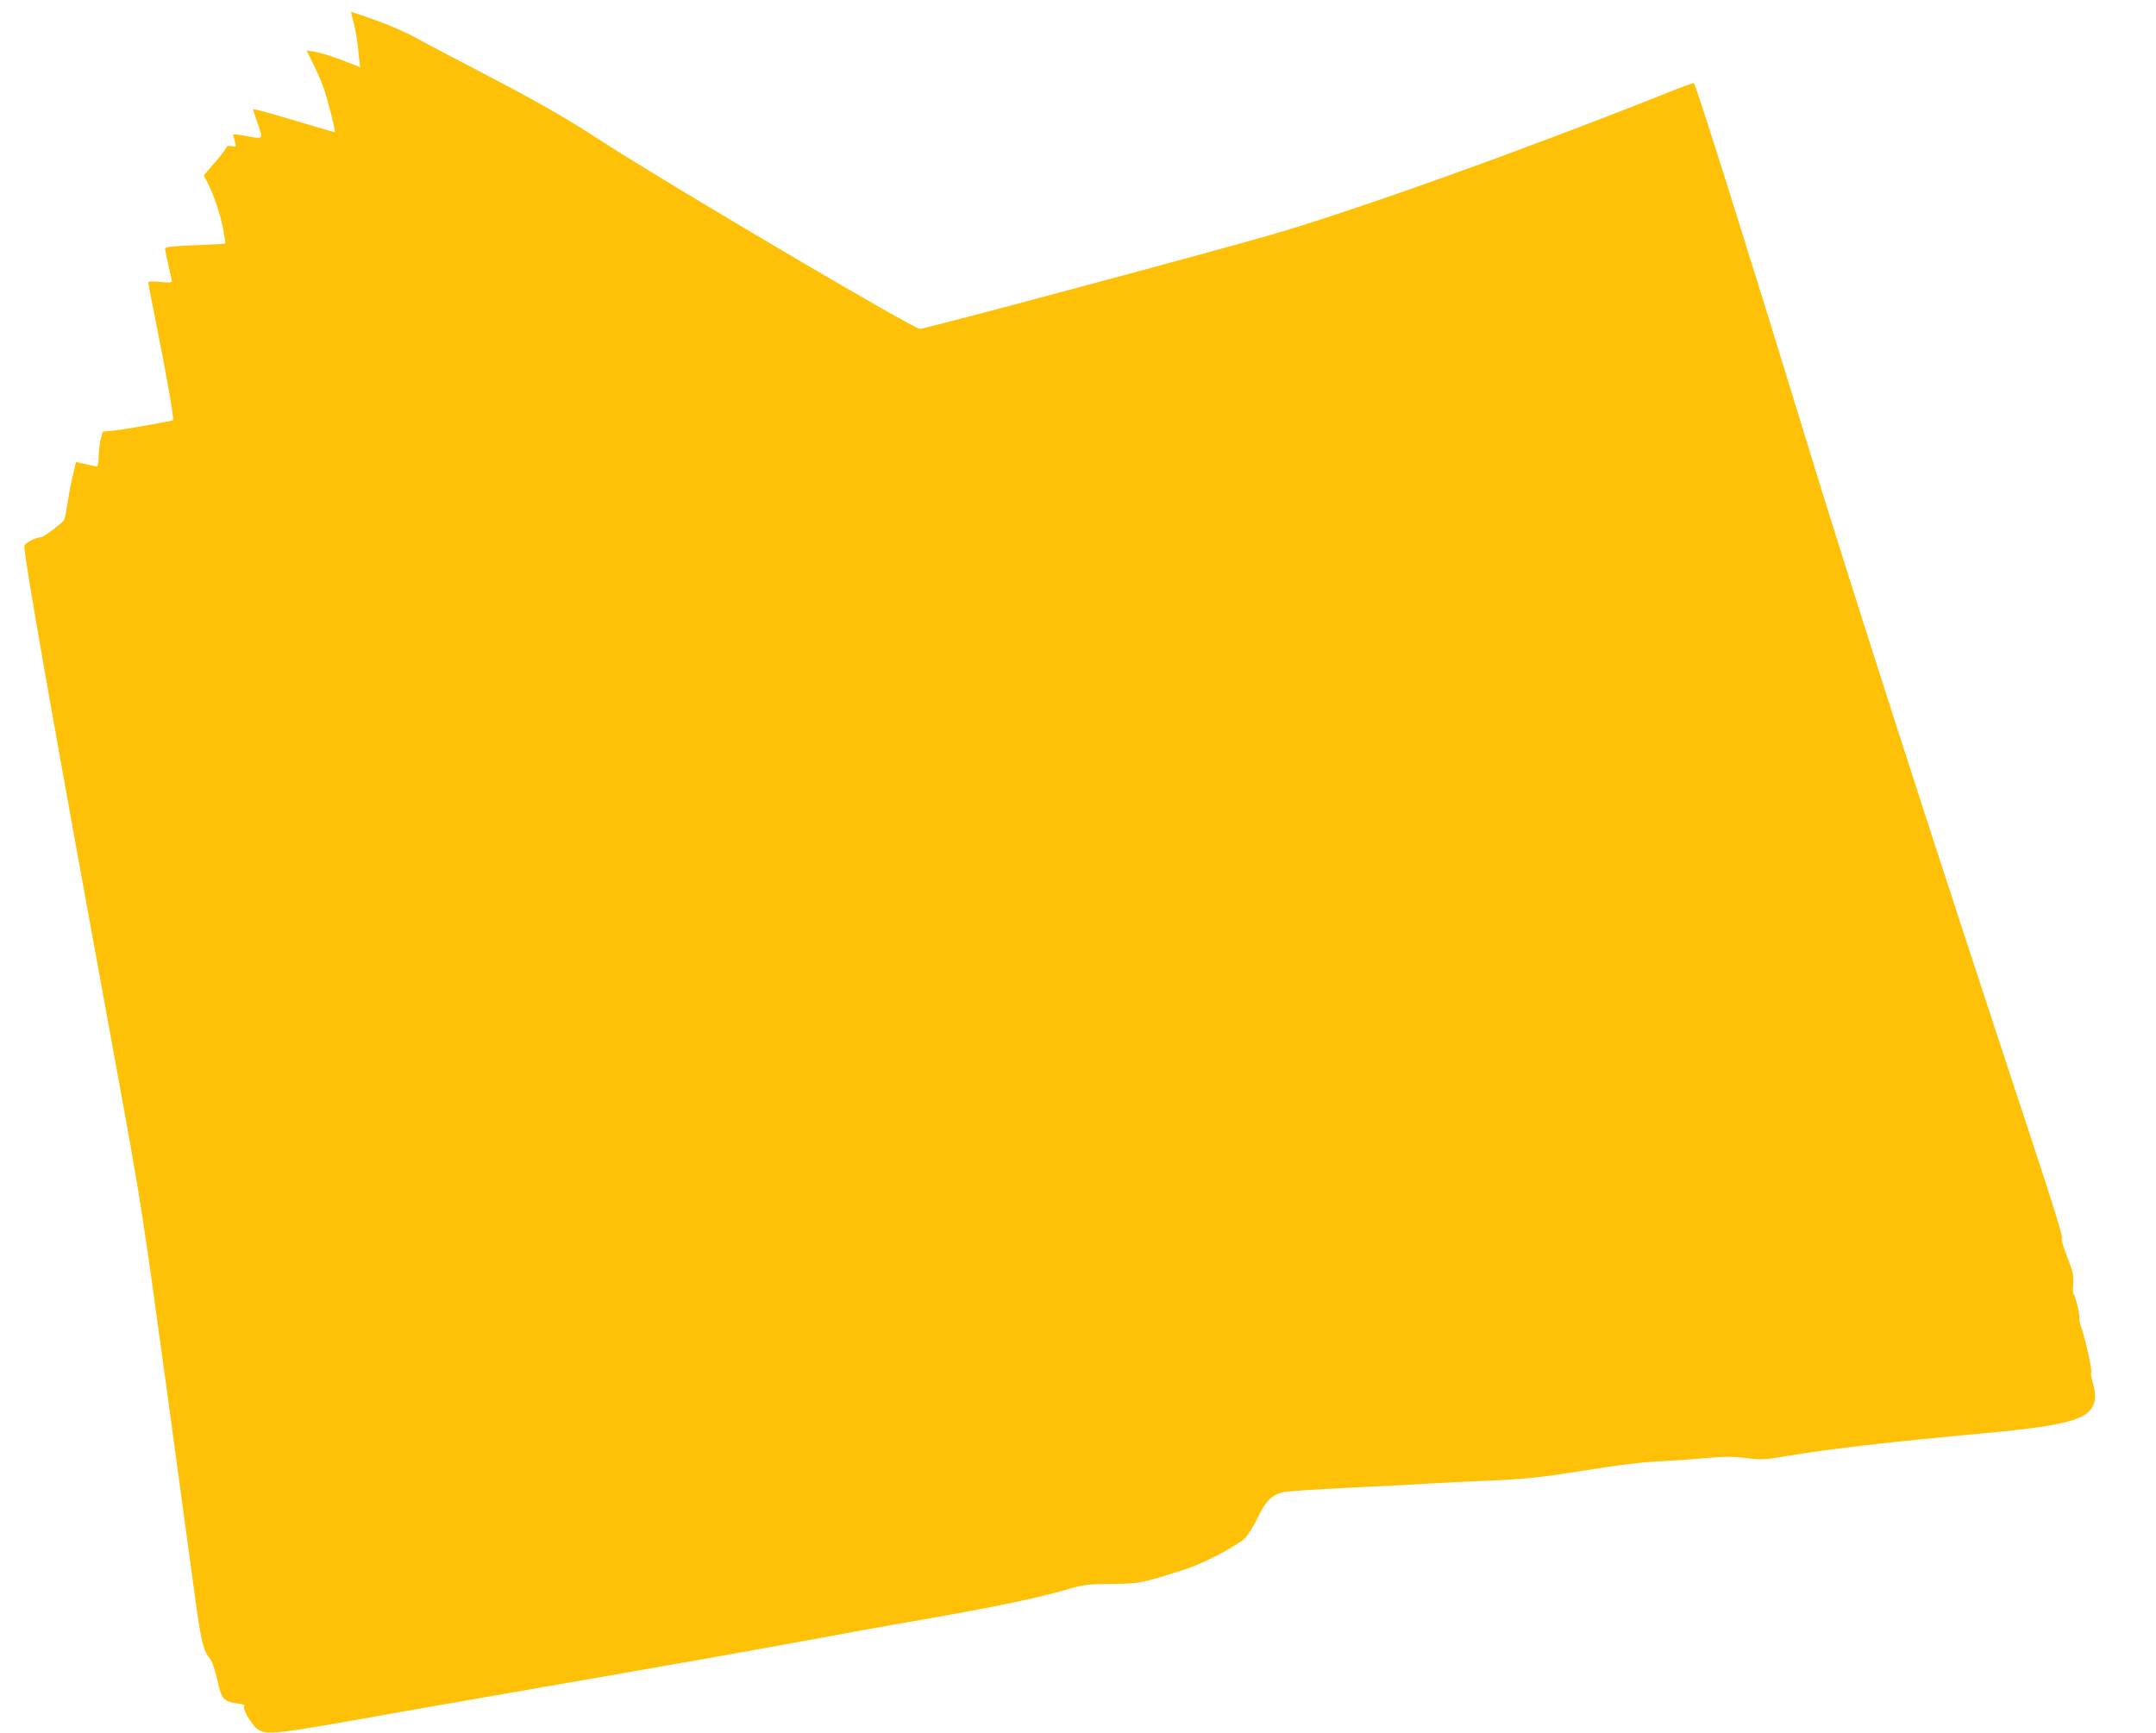 <?xml version="1.0" standalone="no"?>
<!DOCTYPE svg PUBLIC "-//W3C//DTD SVG 20010904//EN"
 "http://www.w3.org/TR/2001/REC-SVG-20010904/DTD/svg10.dtd">
<svg version="1.0" xmlns="http://www.w3.org/2000/svg"
 width="1280pt" height="1029pt" viewBox="0 0 1280 1029"
 preserveAspectRatio="xMidYMid meet">
<g transform="translate(0,1029) scale(0.1,-0.1)"
fill="#ffc107" stroke="none">
<path d="M2101 10149 c10 -39 21 -101 24 -138 3 -36 8 -78 10 -93 l4 -27 -52
20 c-95 39 -181 66 -225 73 l-42 6 36 -72 c20 -40 48 -102 61 -138 24 -63 77
-270 71 -274 -2 -2 -97 26 -213 61 -115 34 -225 66 -242 69 l-32 6 29 -86 c33
-98 39 -93 -78 -72 -63 11 -72 11 -67 -1 3 -8 8 -26 11 -40 6 -24 5 -25 -20
-21 -20 4 -29 1 -34 -11 -3 -9 -34 -49 -69 -89 l-63 -73 24 -47 c37 -75 74
-183 91 -273 8 -45 14 -84 12 -85 -2 -2 -83 -7 -180 -10 -135 -6 -177 -10
-177 -20 0 -7 9 -52 20 -99 11 -47 20 -90 20 -96 0 -7 -25 -8 -70 -3 -41 4
-70 3 -70 -3 0 -5 24 -130 54 -279 53 -263 100 -534 94 -539 -7 -6 -294 -56
-353 -62 l-65 -6 -11 -41 c-7 -23 -12 -69 -13 -103 0 -35 -5 -63 -11 -63 -5 0
-36 6 -67 14 l-57 13 -20 -86 c-11 -47 -25 -122 -31 -166 -7 -44 -15 -85 -19
-92 -10 -19 -122 -103 -137 -103 -29 0 -94 -33 -99 -50 -10 -30 182 -1115 555
-3150 135 -739 145 -802 285 -1825 79 -583 158 -1161 175 -1285 33 -241 48
-305 85 -348 15 -18 30 -63 46 -130 25 -116 35 -126 125 -139 25 -3 41 -9 35
-12 -17 -11 41 -114 78 -139 58 -38 84 -35 856 103 50 9 349 61 665 116 854
148 1565 274 1830 324 129 24 341 63 470 85 516 89 791 145 970 197 118 34
134 36 280 37 148 2 161 4 284 39 71 21 158 49 194 63 104 39 277 133 314 170
18 19 53 76 78 127 48 98 80 129 149 146 20 5 191 17 381 26 190 9 415 20 500
26 85 5 254 13 375 18 176 8 271 18 475 50 291 46 388 58 550 66 63 3 170 11
238 17 94 9 147 9 225 0 96 -12 114 -11 248 12 248 42 613 84 1179 136 387 35
546 68 606 123 44 40 53 91 30 171 -9 31 -14 61 -11 66 7 11 -30 182 -55 256
-11 31 -18 60 -15 64 7 11 -27 150 -35 145 -3 -2 -4 25 -2 59 4 54 -1 75 -36
164 -24 61 -36 104 -30 110 6 6 -63 229 -177 573 -620 1879 -1063 3254 -1355
4209 -317 1037 -640 2063 -653 2076 -3 3 -62 -18 -133 -47 -882 -352 -1884
-711 -2394 -858 -430 -123 -2027 -551 -2068 -554 -36 -2 -1504 864 -1887 1113
-221 144 -399 245 -755 430 -151 79 -304 159 -340 180 -76 42 -191 91 -309
131 -47 16 -86 29 -87 29 -1 0 7 -32 17 -71z"/>
</g>
</svg>
